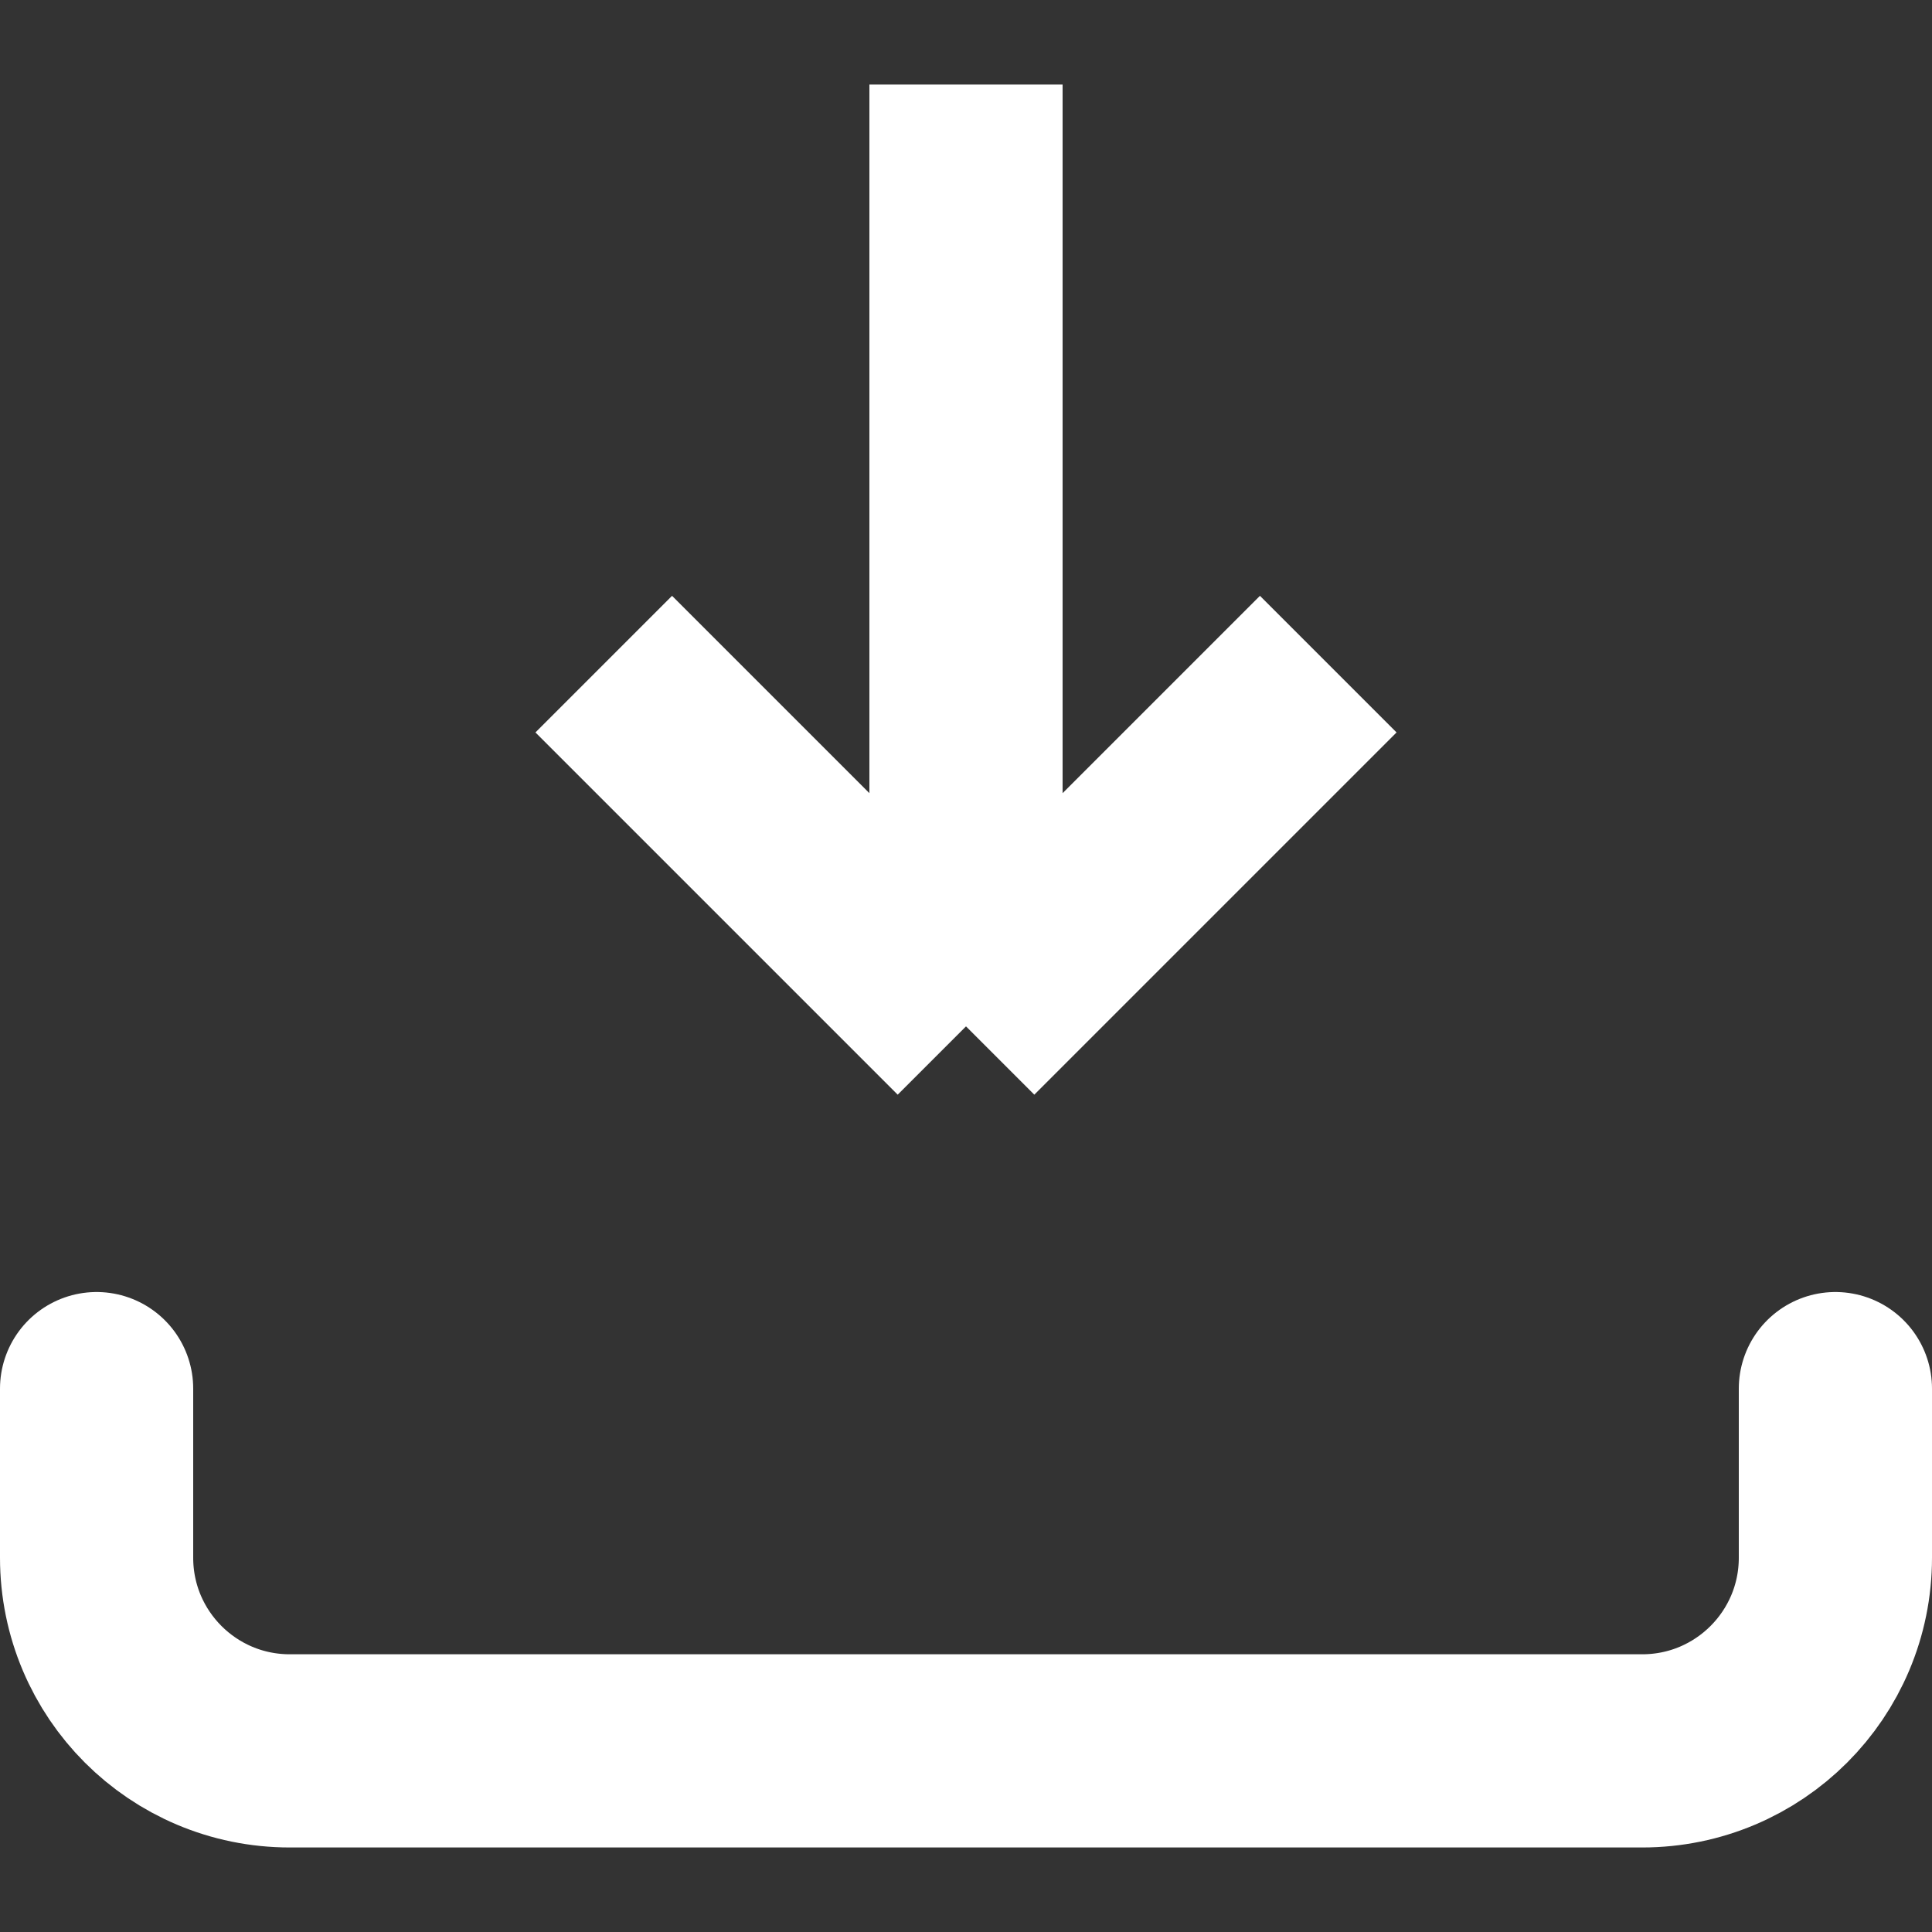 <svg width="20" height="20" viewBox="0 0 20 20" fill="none" xmlns="http://www.w3.org/2000/svg">
    <rect x="0" y="0" width="20" height="20" fill="#333333" stroke="none"/>
    <path d="M10 0.875V10.625M10 10.625L6.25 6.875M10 10.625L13.75 6.875" stroke="white" stroke-width="2" stroke-linejoin="round"/>
    <path d="M1 14.375V16.125C1 17.23 1.895 18.125 3 18.125H17C18.105 18.125 19 17.23 19 16.125V14.375" stroke="white" stroke-width="2" stroke-linecap="round"/>
</svg>
